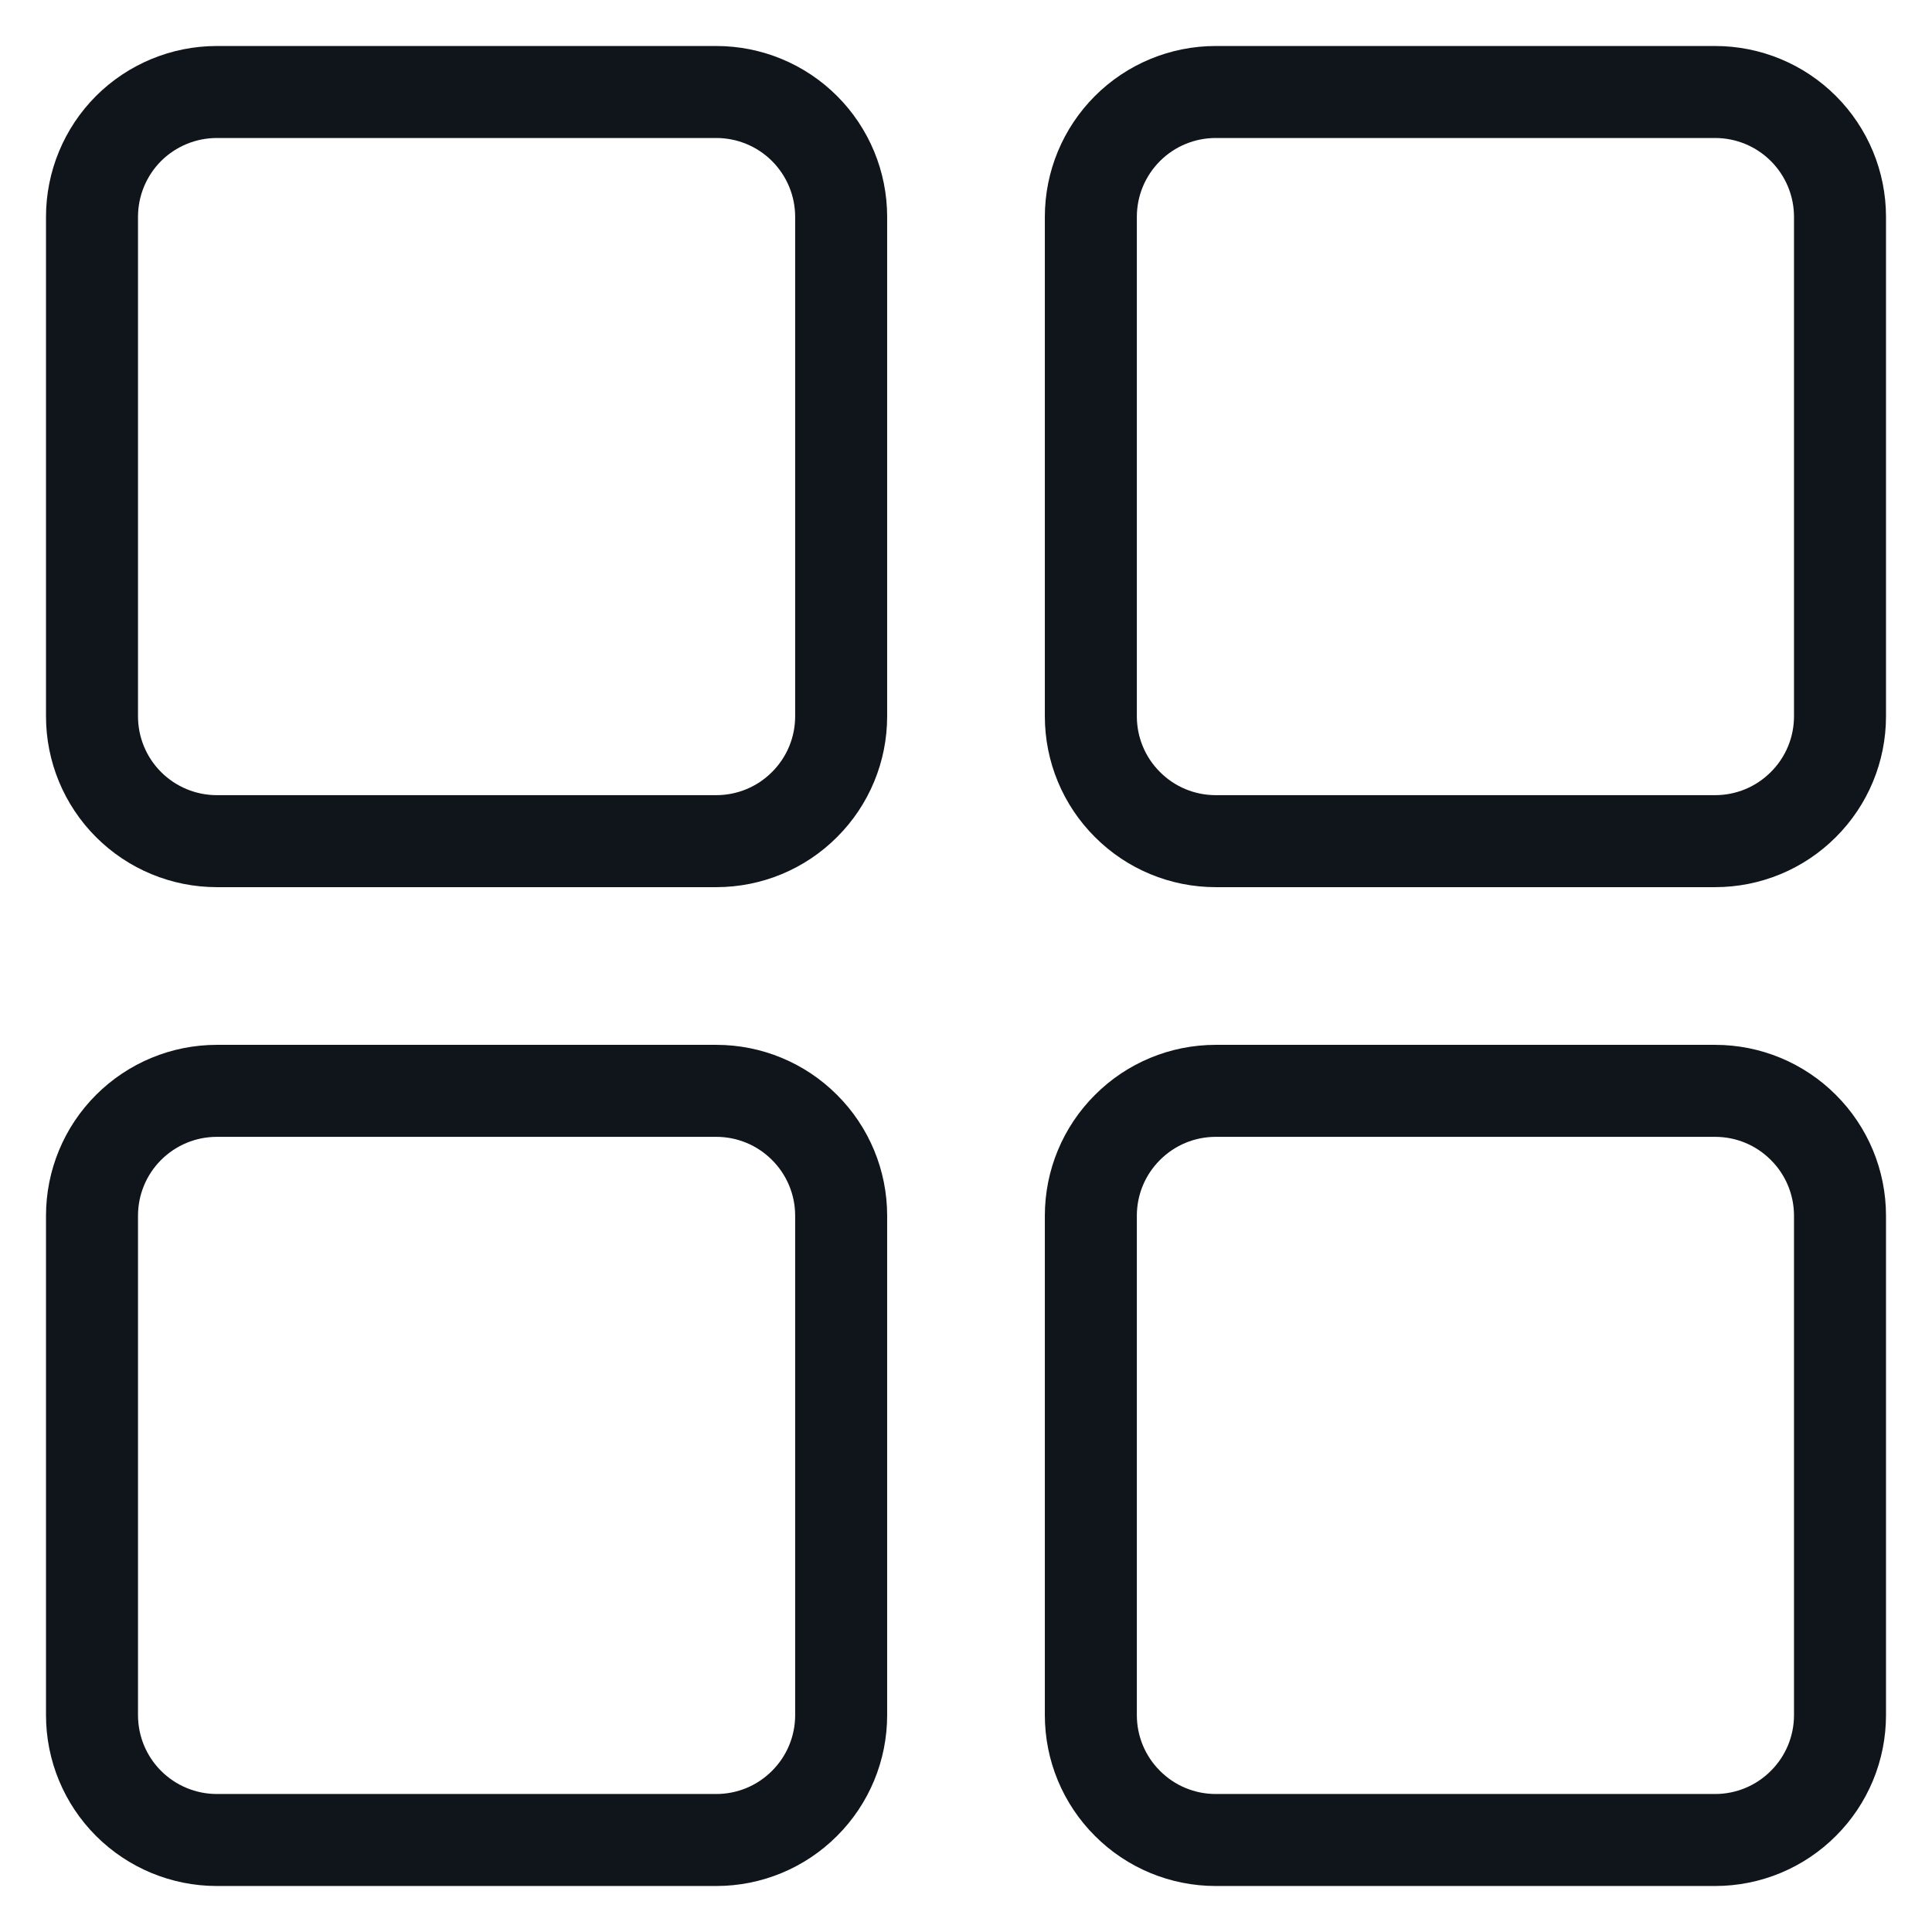 <svg width="21" height="21" viewBox="0 0 21 21" fill="none" xmlns="http://www.w3.org/2000/svg">
<path id="Vector" d="M13.214 1H18.643C19.003 1 19.348 1.143 19.602 1.397C19.857 1.652 20 1.997 20 2.357V7.786C20 8.146 19.857 8.491 19.602 8.745C19.348 9 19.003 9.143 18.643 9.143H13.214C12.854 9.143 12.509 9 12.255 8.745C12 8.491 11.857 8.146 11.857 7.786V2.357C11.857 1.997 12 1.652 12.255 1.397C12.509 1.143 12.854 1 13.214 1ZM2.357 1H7.786C8.146 1 8.491 1.143 8.745 1.397C9 1.652 9.143 1.997 9.143 2.357V7.786C9.143 8.146 9 8.491 8.745 8.745C8.491 9 8.146 9.143 7.786 9.143H2.357C1.997 9.143 1.652 9 1.397 8.745C1.143 8.491 1 8.146 1 7.786V2.357C1 1.997 1.143 1.652 1.397 1.397C1.652 1.143 1.997 1 2.357 1ZM13.214 11.857H18.643C19.003 11.857 19.348 12 19.602 12.255C19.857 12.509 20 12.854 20 13.214V18.643C20 19.003 19.857 19.348 19.602 19.602C19.348 19.857 19.003 20 18.643 20H13.214C12.854 20 12.509 19.857 12.255 19.602C12 19.348 11.857 19.003 11.857 18.643V13.214C11.857 12.854 12 12.509 12.255 12.255C12.509 12 12.854 11.857 13.214 11.857ZM2.357 11.857H7.786C8.146 11.857 8.491 12 8.745 12.255C9 12.509 9.143 12.854 9.143 13.214V18.643C9.143 19.003 9 19.348 8.745 19.602C8.491 19.857 8.146 20 7.786 20H2.357C1.997 20 1.652 19.857 1.397 19.602C1.143 19.348 1 19.003 1 18.643V13.214C1 12.854 1.143 12.509 1.397 12.255C1.652 12 1.997 11.857 2.357 11.857Z" stroke="#10141B" stroke-linecap="round" stroke-linejoin="round"/>
</svg>
